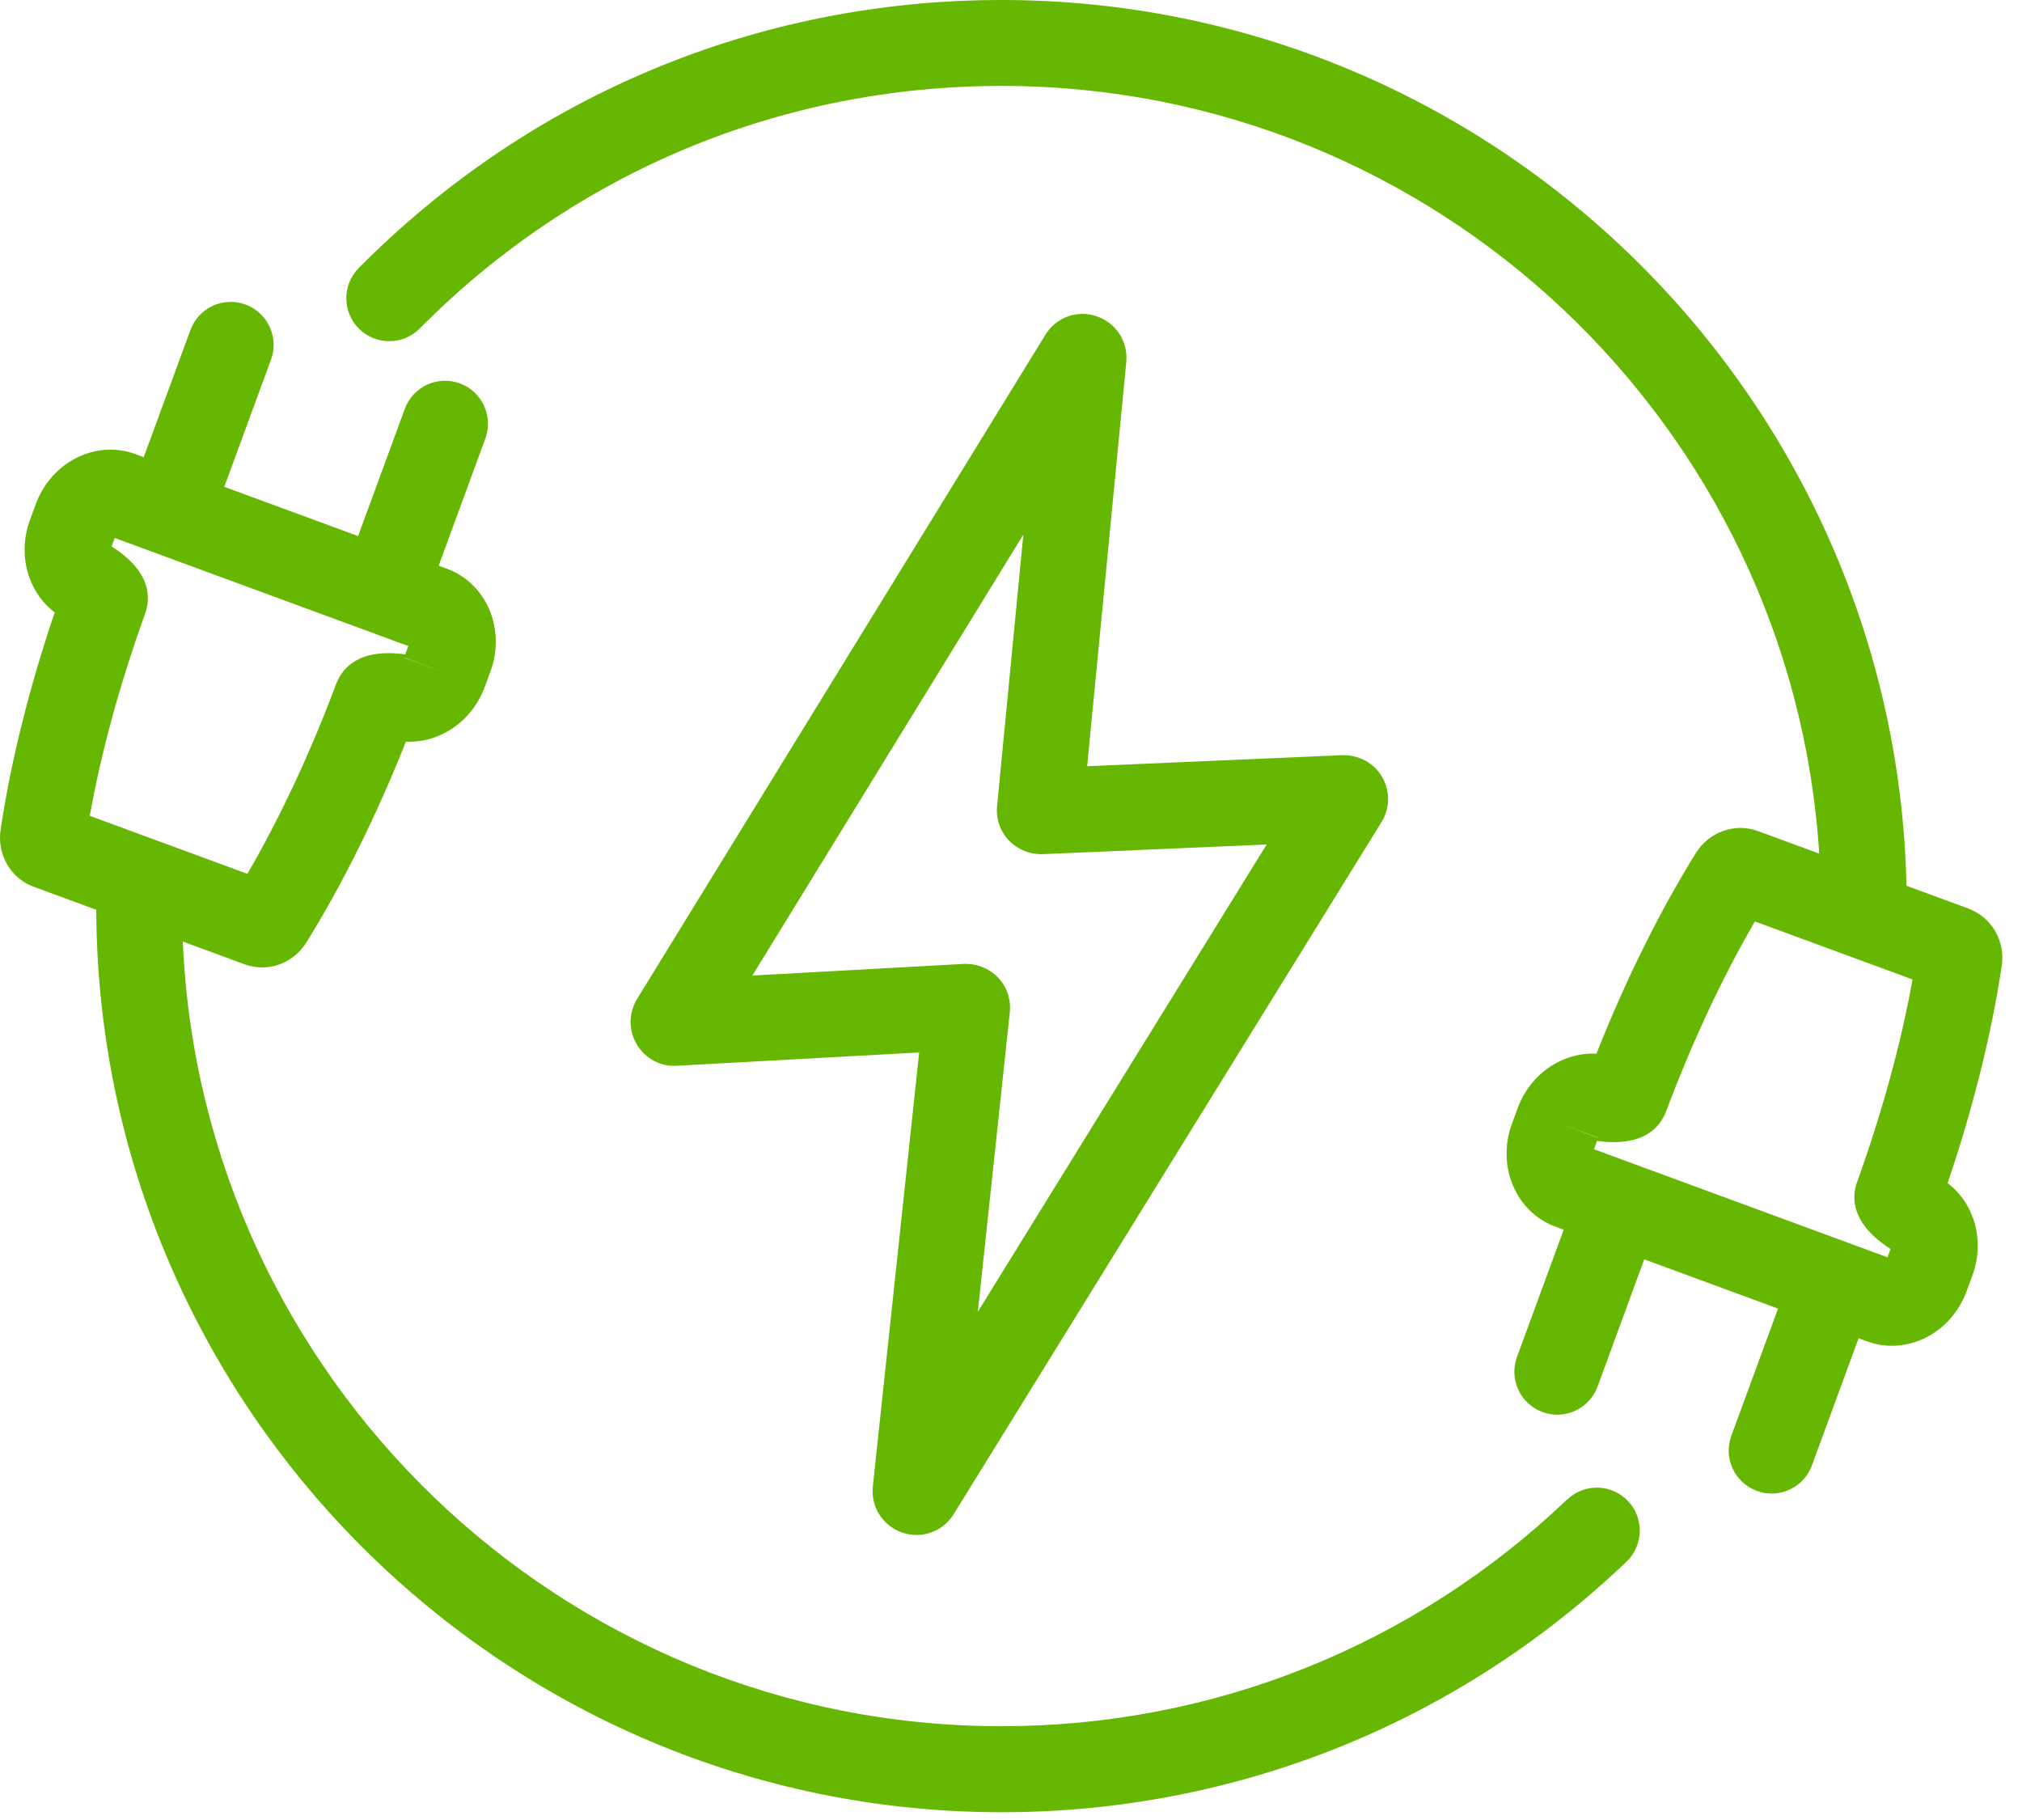 <svg xmlns="http://www.w3.org/2000/svg" width="100" height="90" viewBox="0 0 100 90" fill="none"><path d="M54.231 15.637C53.265 15.313 52.225 15.695 51.697 16.561L31.506 49.401C31.084 50.092 31.078 50.953 31.493 51.649C31.908 52.345 32.669 52.755 33.471 52.702L45.459 52.044L43.167 73.506C43.061 74.518 43.658 75.457 44.622 75.786C44.854 75.865 45.095 75.905 45.33 75.905C46.063 75.905 46.762 75.531 47.166 74.875L68.321 40.657C68.746 39.977 68.758 39.121 68.356 38.425C67.954 37.729 67.195 37.321 66.386 37.344L53.766 37.891L55.701 17.905C55.8 16.892 55.195 15.961 54.231 15.639V15.637ZM62.647 41.756L48.36 64.866L49.941 50.059C50.01 49.424 49.794 48.794 49.354 48.333C48.902 47.875 48.277 47.632 47.634 47.667L37.208 48.242L50.611 26.436L49.314 39.84C49.246 40.47 49.456 41.096 49.888 41.556C50.333 42.017 50.956 42.265 51.596 42.237L62.647 41.759V41.756Z" fill="#65B701"></path><path d="M97.371 44.936L94.287 43.802C93.753 19.558 73.881 0 49.529 0C37.504 0 26.214 4.706 17.743 13.252C16.918 14.085 16.923 15.429 17.756 16.257C18.588 17.082 19.931 17.077 20.758 16.244C28.425 8.508 38.645 4.248 49.532 4.248C71.008 4.248 88.634 21.054 89.972 42.212L86.931 41.093C85.808 40.68 84.523 41.136 83.873 42.179C82.087 45.052 80.397 48.462 78.953 52.105C77.301 52.024 75.692 53.074 75.058 54.801L74.774 55.57C74.008 57.656 74.966 59.937 76.912 60.653L77.334 60.81L75.025 67.099C74.62 68.2 75.184 69.42 76.284 69.825C76.527 69.913 76.772 69.957 77.015 69.957C77.88 69.957 78.692 69.425 79.009 68.564L81.318 62.276L87.935 64.711L85.626 70.999C85.221 72.101 85.785 73.321 86.886 73.726C87.129 73.814 87.374 73.857 87.617 73.857C88.482 73.857 89.294 73.326 89.61 72.465L91.919 66.177L92.344 66.334C92.737 66.478 93.149 66.549 93.564 66.549C94.188 66.549 94.818 66.387 95.39 66.068C96.248 65.59 96.913 64.8 97.262 63.848L97.545 63.078C97.894 62.127 97.899 61.094 97.555 60.175C97.302 59.497 96.872 58.922 96.323 58.504C97.581 54.785 98.501 51.095 98.997 47.761C99.184 46.546 98.501 45.361 97.371 44.941V44.936ZM79.044 56.254C79.044 56.254 79.039 56.261 79.034 56.264L77.046 55.532L79.044 56.254ZM91.851 58.423C91.545 59.271 91.585 60.534 93.5 61.762L93.349 62.175L91.391 61.453L78.832 56.831L78.983 56.418C81.23 56.727 82.082 55.793 82.403 54.947C83.683 51.535 85.188 48.32 86.79 45.566L94.586 48.434C94.024 51.571 93.088 54.996 91.856 58.421L91.851 58.423Z" fill="#65B701"></path><path d="M77.506 74.146C69.935 81.378 59.999 85.363 49.526 85.363C27.767 85.363 9.962 68.114 9.041 46.561L12.097 47.685C12.382 47.791 12.676 47.839 12.967 47.839C13.829 47.839 14.659 47.391 15.155 46.599C16.941 43.726 18.628 40.316 20.075 36.673C21.711 36.757 23.335 35.703 23.97 33.977L24.254 33.21C24.603 32.258 24.608 31.225 24.264 30.304C23.884 29.284 23.1 28.489 22.116 28.129L21.694 27.975L24.003 21.687C24.408 20.586 23.844 19.366 22.744 18.96C21.643 18.553 20.424 19.12 20.019 20.221L17.71 26.509L11.092 24.074L13.402 17.786C13.807 16.685 13.242 15.465 12.142 15.06C11.042 14.655 9.823 15.219 9.418 16.32L7.108 22.608L6.683 22.451C5.699 22.089 4.589 22.186 3.638 22.717C2.78 23.196 2.115 23.985 1.766 24.937L1.483 25.707C1.134 26.659 1.128 27.692 1.472 28.61C1.725 29.289 2.155 29.866 2.704 30.284C1.447 34.002 0.526 37.691 0.031 41.03C-0.157 42.247 0.529 43.432 1.657 43.847L4.761 44.989C4.857 69.612 24.901 89.616 49.531 89.616C61.099 89.616 72.075 85.216 80.44 77.224C81.287 76.414 81.32 75.07 80.511 74.222C79.701 73.374 78.358 73.341 77.511 74.151L77.506 74.146ZM19.981 32.524C19.981 32.524 19.986 32.516 19.991 32.514L21.98 33.245L19.981 32.524ZM5.522 27.016L5.674 26.603L20.194 31.947L20.042 32.359C17.796 32.053 16.943 32.985 16.622 33.83C15.342 37.243 13.837 40.458 12.236 43.212L4.44 40.344C5.001 37.207 5.937 33.782 7.172 30.357C7.478 29.509 7.437 28.246 5.52 27.021L5.522 27.016Z" fill="#65B701"></path></svg>